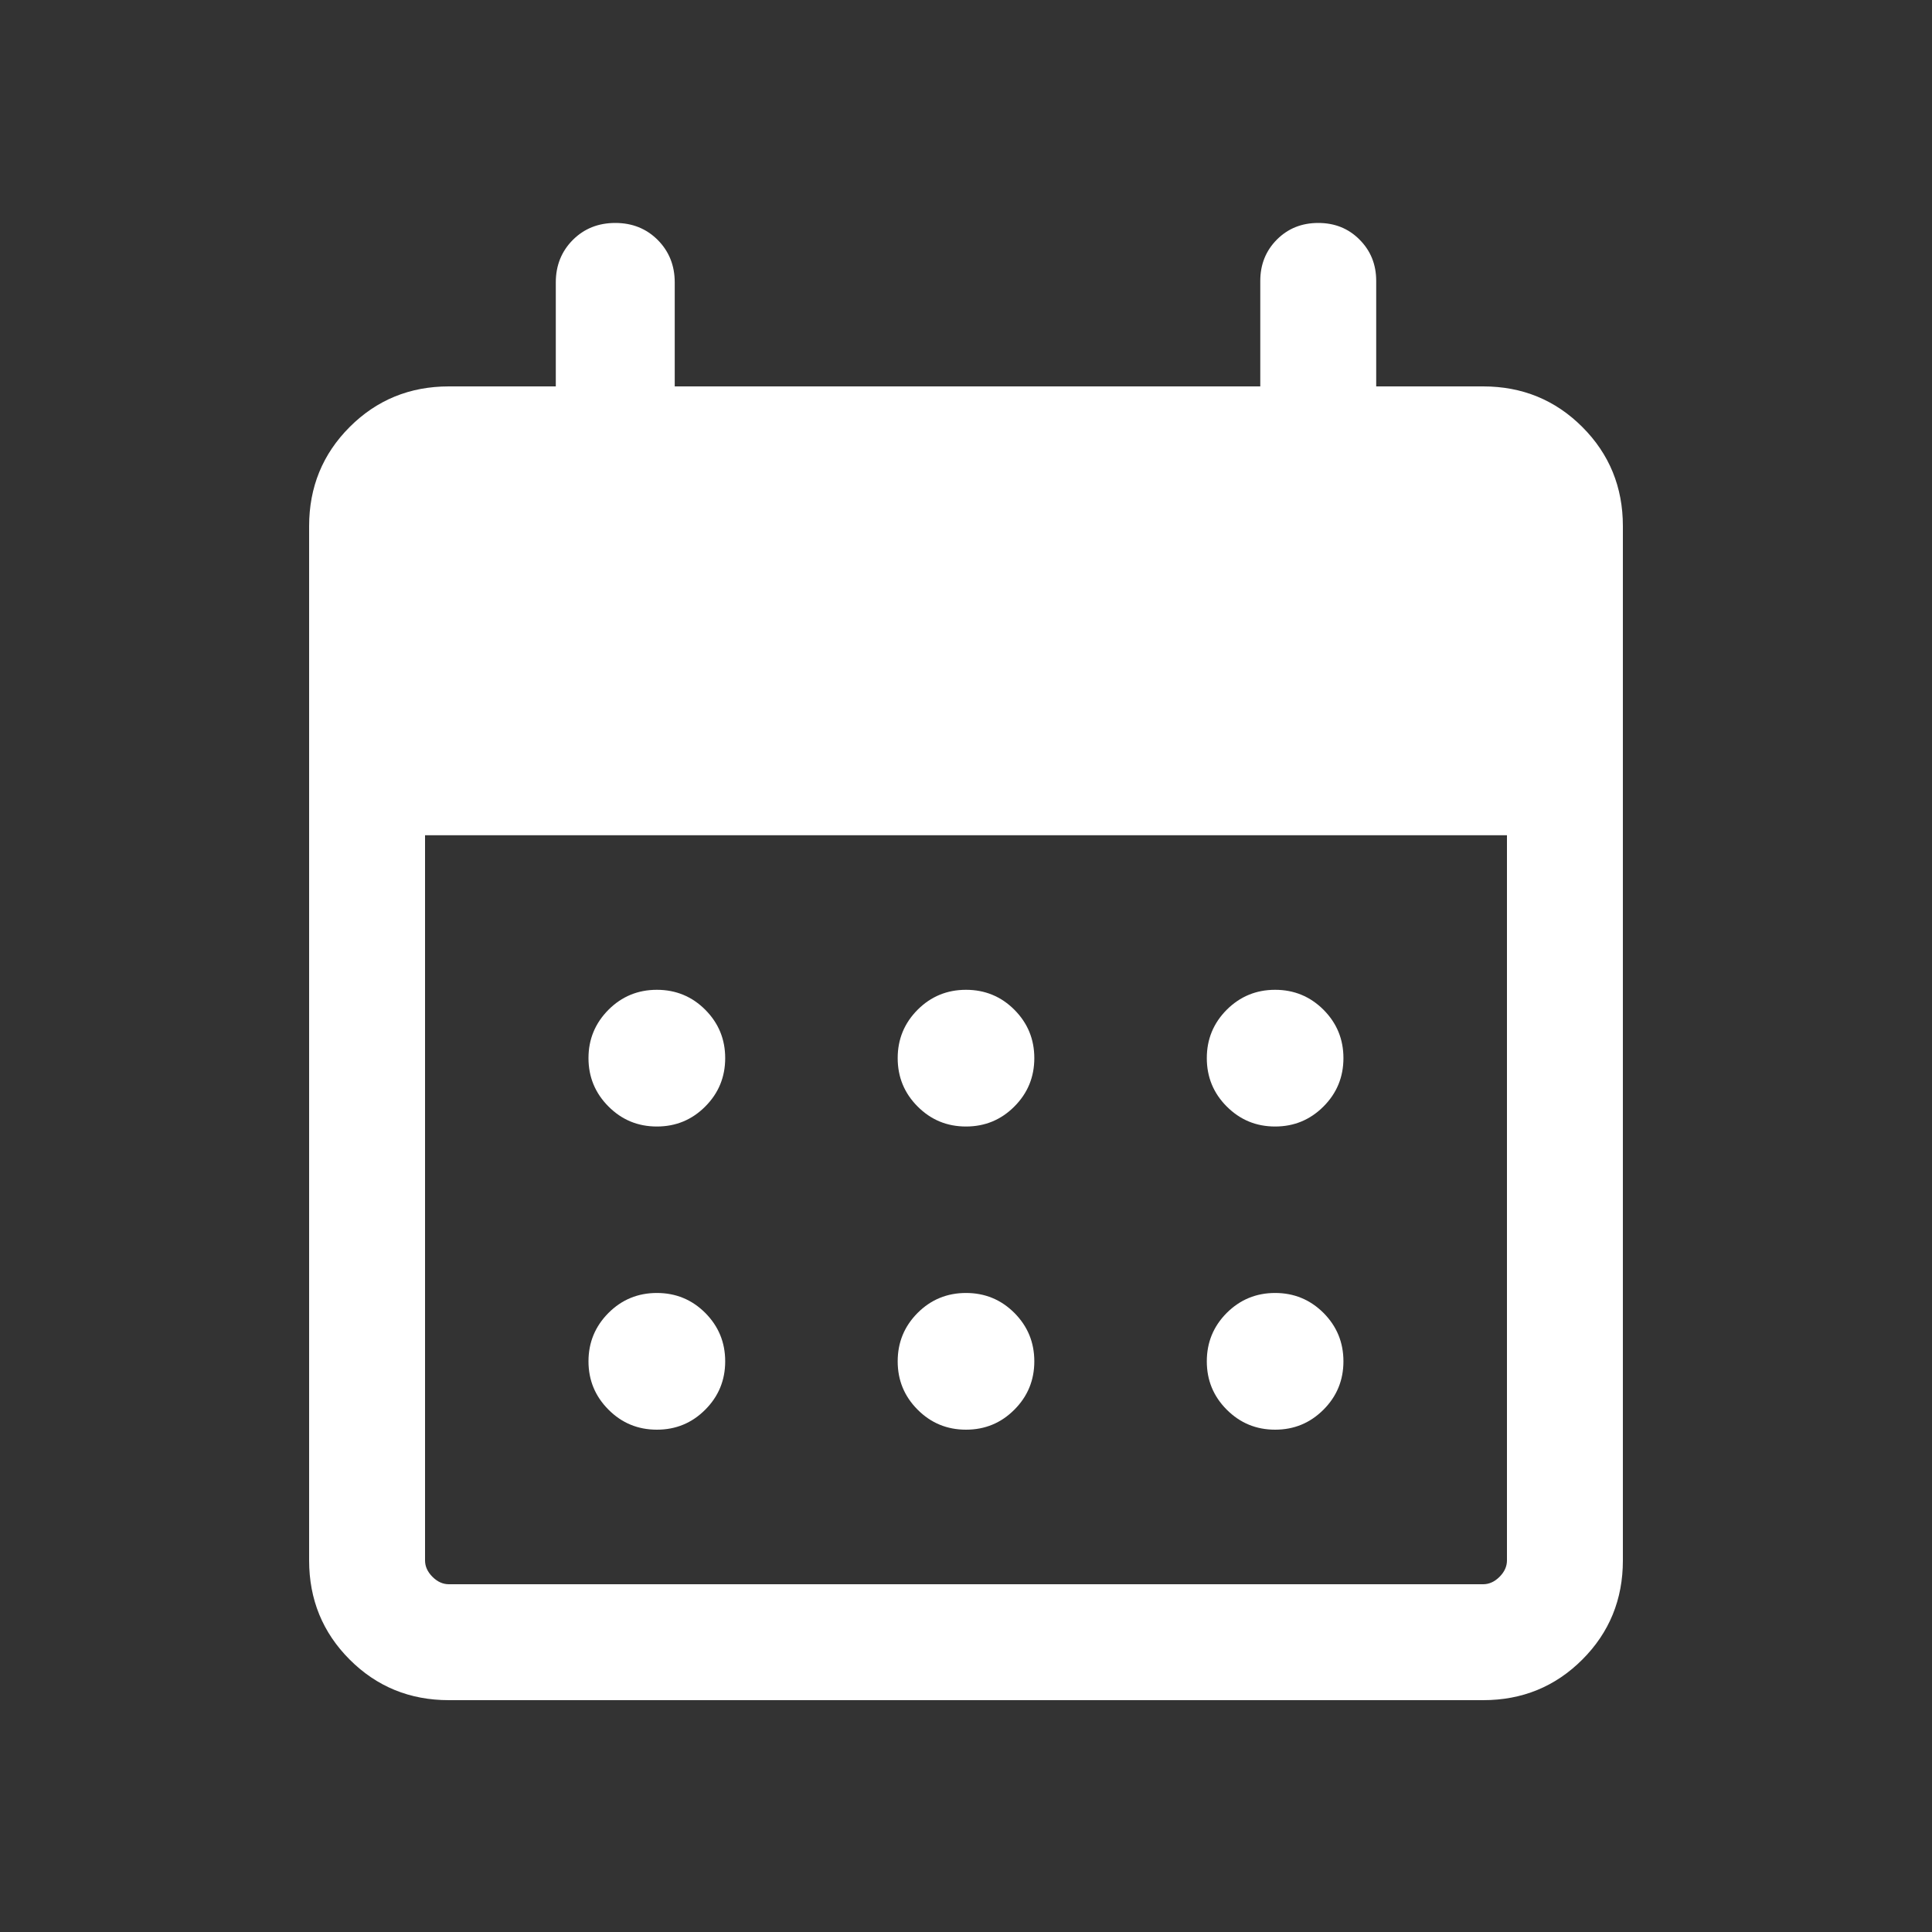 <svg width="25" height="25" viewBox="0 0 25 25" fill="none" xmlns="http://www.w3.org/2000/svg">
<rect x="0" y="0" width="25" height="25" fill="#333333" stroke="none"/>
<mask id="mask0_2658_866" style="mask-type:alpha" maskUnits="userSpaceOnUse" x="0" y="0" width="25" height="25">
<rect x="0.5" y="0.5" width="24" height="24" fill="#D9D9D9"/>
</mask>
<g mask="url(#mask0_2658_866)">
<path d="M5.808 22C5.303 22 4.875 21.825 4.525 21.475C4.175 21.125 4 20.697 4 20.192V6.808C4 6.303 4.175 5.875 4.525 5.525C4.875 5.175 5.303 5 5.808 5H7.192V3.654C7.192 3.435 7.266 3.252 7.412 3.105C7.559 2.958 7.742 2.885 7.962 2.885C8.181 2.885 8.364 2.958 8.511 3.105C8.657 3.252 8.731 3.435 8.731 3.654V5H16.308V3.635C16.308 3.422 16.38 3.244 16.523 3.1C16.667 2.956 16.845 2.885 17.058 2.885C17.271 2.885 17.449 2.956 17.592 3.1C17.736 3.244 17.808 3.422 17.808 3.635V5H19.192C19.697 5 20.125 5.175 20.475 5.525C20.825 5.875 21 6.303 21 6.808V20.192C21 20.697 20.825 21.125 20.475 21.475C20.125 21.825 19.697 22 19.192 22H5.808ZM5.808 20.5H19.192C19.269 20.5 19.34 20.468 19.404 20.404C19.468 20.34 19.5 20.269 19.5 20.192V10.808H5.5V20.192C5.5 20.269 5.532 20.34 5.596 20.404C5.66 20.468 5.731 20.5 5.808 20.5ZM12.5 14.577C12.255 14.577 12.046 14.491 11.874 14.318C11.702 14.146 11.616 13.937 11.616 13.692C11.616 13.447 11.702 13.239 11.874 13.066C12.046 12.894 12.255 12.808 12.5 12.808C12.745 12.808 12.954 12.894 13.126 13.066C13.298 13.239 13.384 13.447 13.384 13.692C13.384 13.937 13.298 14.146 13.126 14.318C12.954 14.491 12.745 14.577 12.5 14.577ZM8.5 14.577C8.255 14.577 8.046 14.491 7.874 14.318C7.702 14.146 7.615 13.937 7.615 13.692C7.615 13.447 7.702 13.239 7.874 13.066C8.046 12.894 8.255 12.808 8.5 12.808C8.745 12.808 8.954 12.894 9.126 13.066C9.298 13.239 9.384 13.447 9.384 13.692C9.384 13.937 9.298 14.146 9.126 14.318C8.954 14.491 8.745 14.577 8.5 14.577ZM16.5 14.577C16.255 14.577 16.047 14.491 15.874 14.318C15.702 14.146 15.616 13.937 15.616 13.692C15.616 13.447 15.702 13.239 15.874 13.066C16.047 12.894 16.255 12.808 16.5 12.808C16.745 12.808 16.953 12.894 17.126 13.066C17.298 13.239 17.384 13.447 17.384 13.692C17.384 13.937 17.298 14.146 17.126 14.318C16.953 14.491 16.745 14.577 16.5 14.577ZM12.5 18.5C12.255 18.5 12.046 18.414 11.874 18.241C11.702 18.069 11.616 17.86 11.616 17.616C11.616 17.37 11.702 17.162 11.874 16.989C12.046 16.817 12.255 16.731 12.5 16.731C12.745 16.731 12.954 16.817 13.126 16.989C13.298 17.162 13.384 17.37 13.384 17.616C13.384 17.86 13.298 18.069 13.126 18.241C12.954 18.414 12.745 18.5 12.5 18.5ZM8.5 18.5C8.255 18.5 8.046 18.414 7.874 18.241C7.702 18.069 7.615 17.86 7.615 17.616C7.615 17.37 7.702 17.162 7.874 16.989C8.046 16.817 8.255 16.731 8.5 16.731C8.745 16.731 8.954 16.817 9.126 16.989C9.298 17.162 9.384 17.37 9.384 17.616C9.384 17.86 9.298 18.069 9.126 18.241C8.954 18.414 8.745 18.5 8.5 18.5ZM16.5 18.5C16.255 18.5 16.047 18.414 15.874 18.241C15.702 18.069 15.616 17.86 15.616 17.616C15.616 17.37 15.702 17.162 15.874 16.989C16.047 16.817 16.255 16.731 16.5 16.731C16.745 16.731 16.953 16.817 17.126 16.989C17.298 17.162 17.384 17.37 17.384 17.616C17.384 17.86 17.298 18.069 17.126 18.241C16.953 18.414 16.745 18.5 16.5 18.5Z" fill="white"/>
</g>
</svg>
